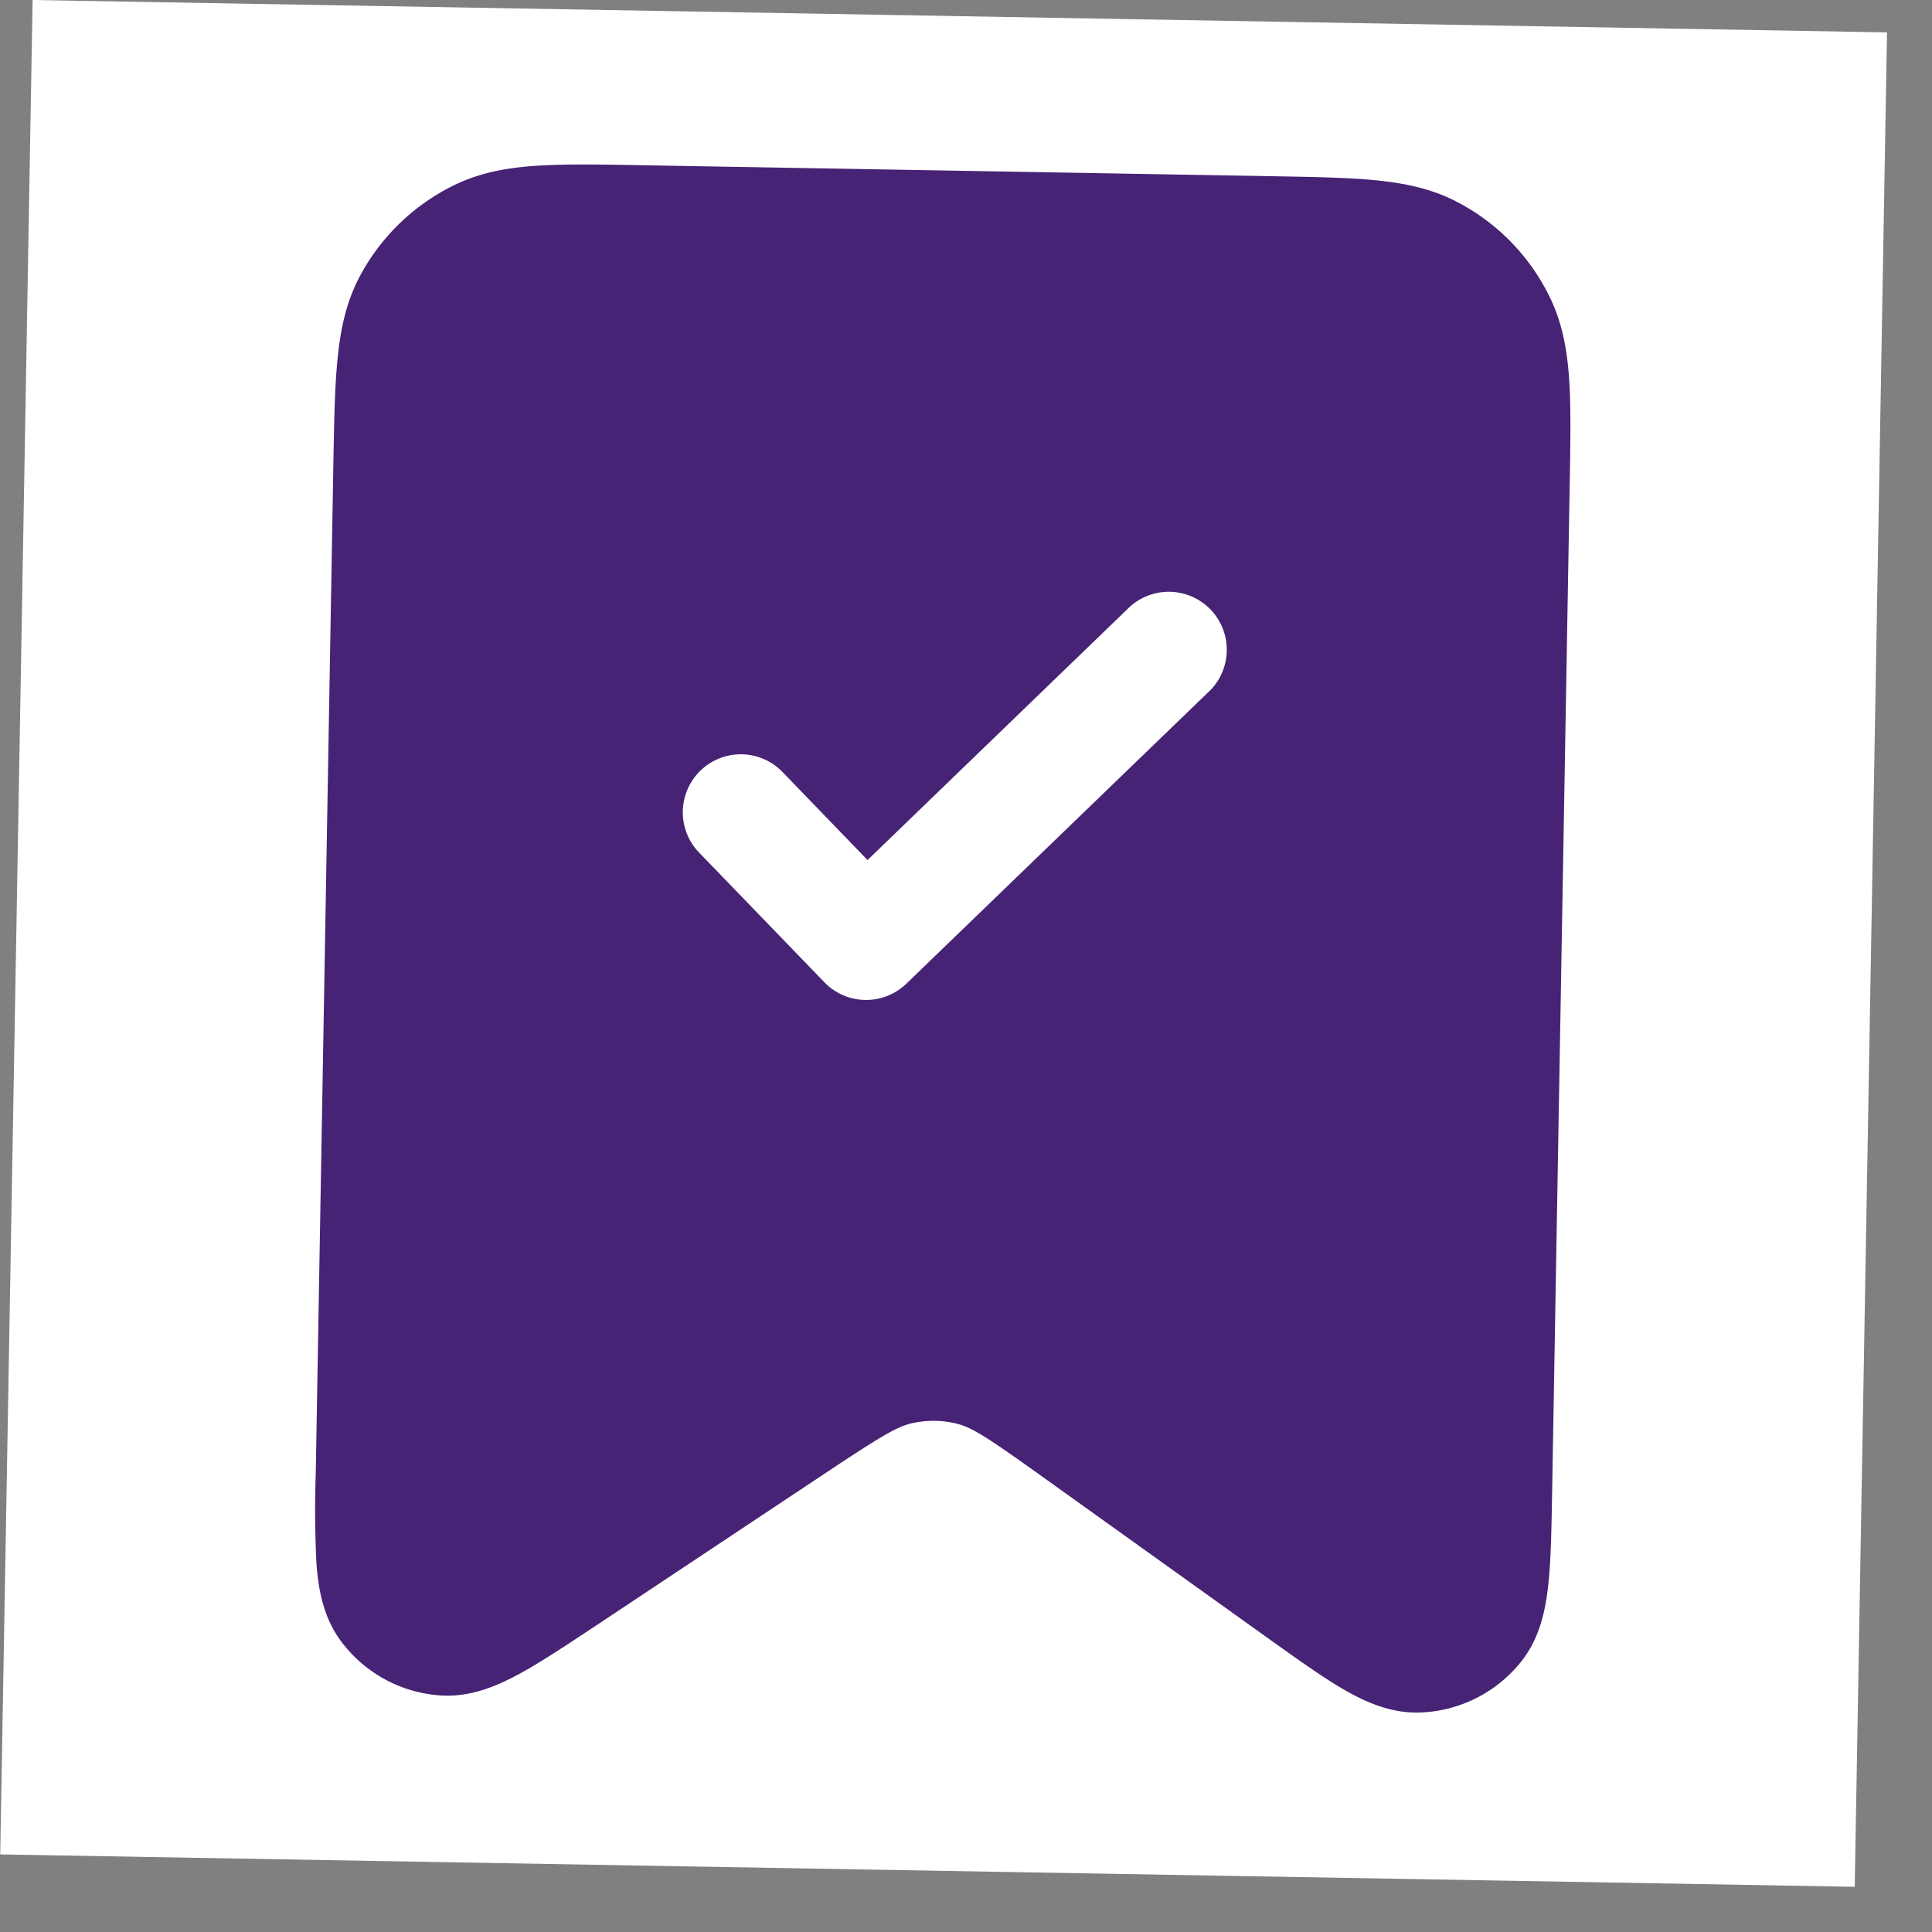 <svg xmlns="http://www.w3.org/2000/svg" width="25" height="25" fill="none"><rect width="100%" height="100%" fill="#808080" stroke="none"/><g clip-path="url(#a)"><path fill="#fff" d="m.422 0 23.996.419L24 24.415.003 23.996z"/><path fill="#472375" fill-rule="evenodd" d="m8.302 2.138 8.16.142c.534.01.98.017 1.343.053.38.038.735.111 1.069.29.513.272.926.7 1.18 1.222.166.34.227.698.252 1.078.023.365.015.81.006 1.344l-.228 13.067c-.008.463-.015.863-.05 1.177-.034.314-.106.682-.347.986a1.75 1.75 0 0 1-1.318.663c-.388.012-.727-.15-1-.309-.272-.16-.596-.392-.974-.662l-2.917-2.088c-.697-.499-.891-.623-1.08-.674a1.249 1.249 0 0 0-.598-.01c-.191.043-.39.161-1.104.635l-2.988 1.986c-.387.256-.719.477-.997.627-.278.15-.622.3-1.01.274a1.75 1.75 0 0 1-1.293-.708c-.23-.313-.29-.684-.313-.998a14.128 14.128 0 0 1-.009-1.178l.228-13.067c.01-.534.017-.98.054-1.343.037-.38.11-.735.288-1.07a2.75 2.75 0 0 1 1.223-1.18c.34-.166.698-.227 1.078-.251.365-.023.81-.016 1.345-.006Zm7.343 6.81a.75.75 0 0 0-1.042-1.08l-3.377 3.261-1.1-1.139a.75.75 0 0 0-1.08 1.042l1.622 1.679a.75.75 0 0 0 1.06.018l3.917-3.782Z" clip-rule="evenodd"/></g><defs><clipPath id="a"><path fill="#fff" d="m.422 0 23.996.419L24 24.415.003 23.996z"/></clipPath></defs></svg>